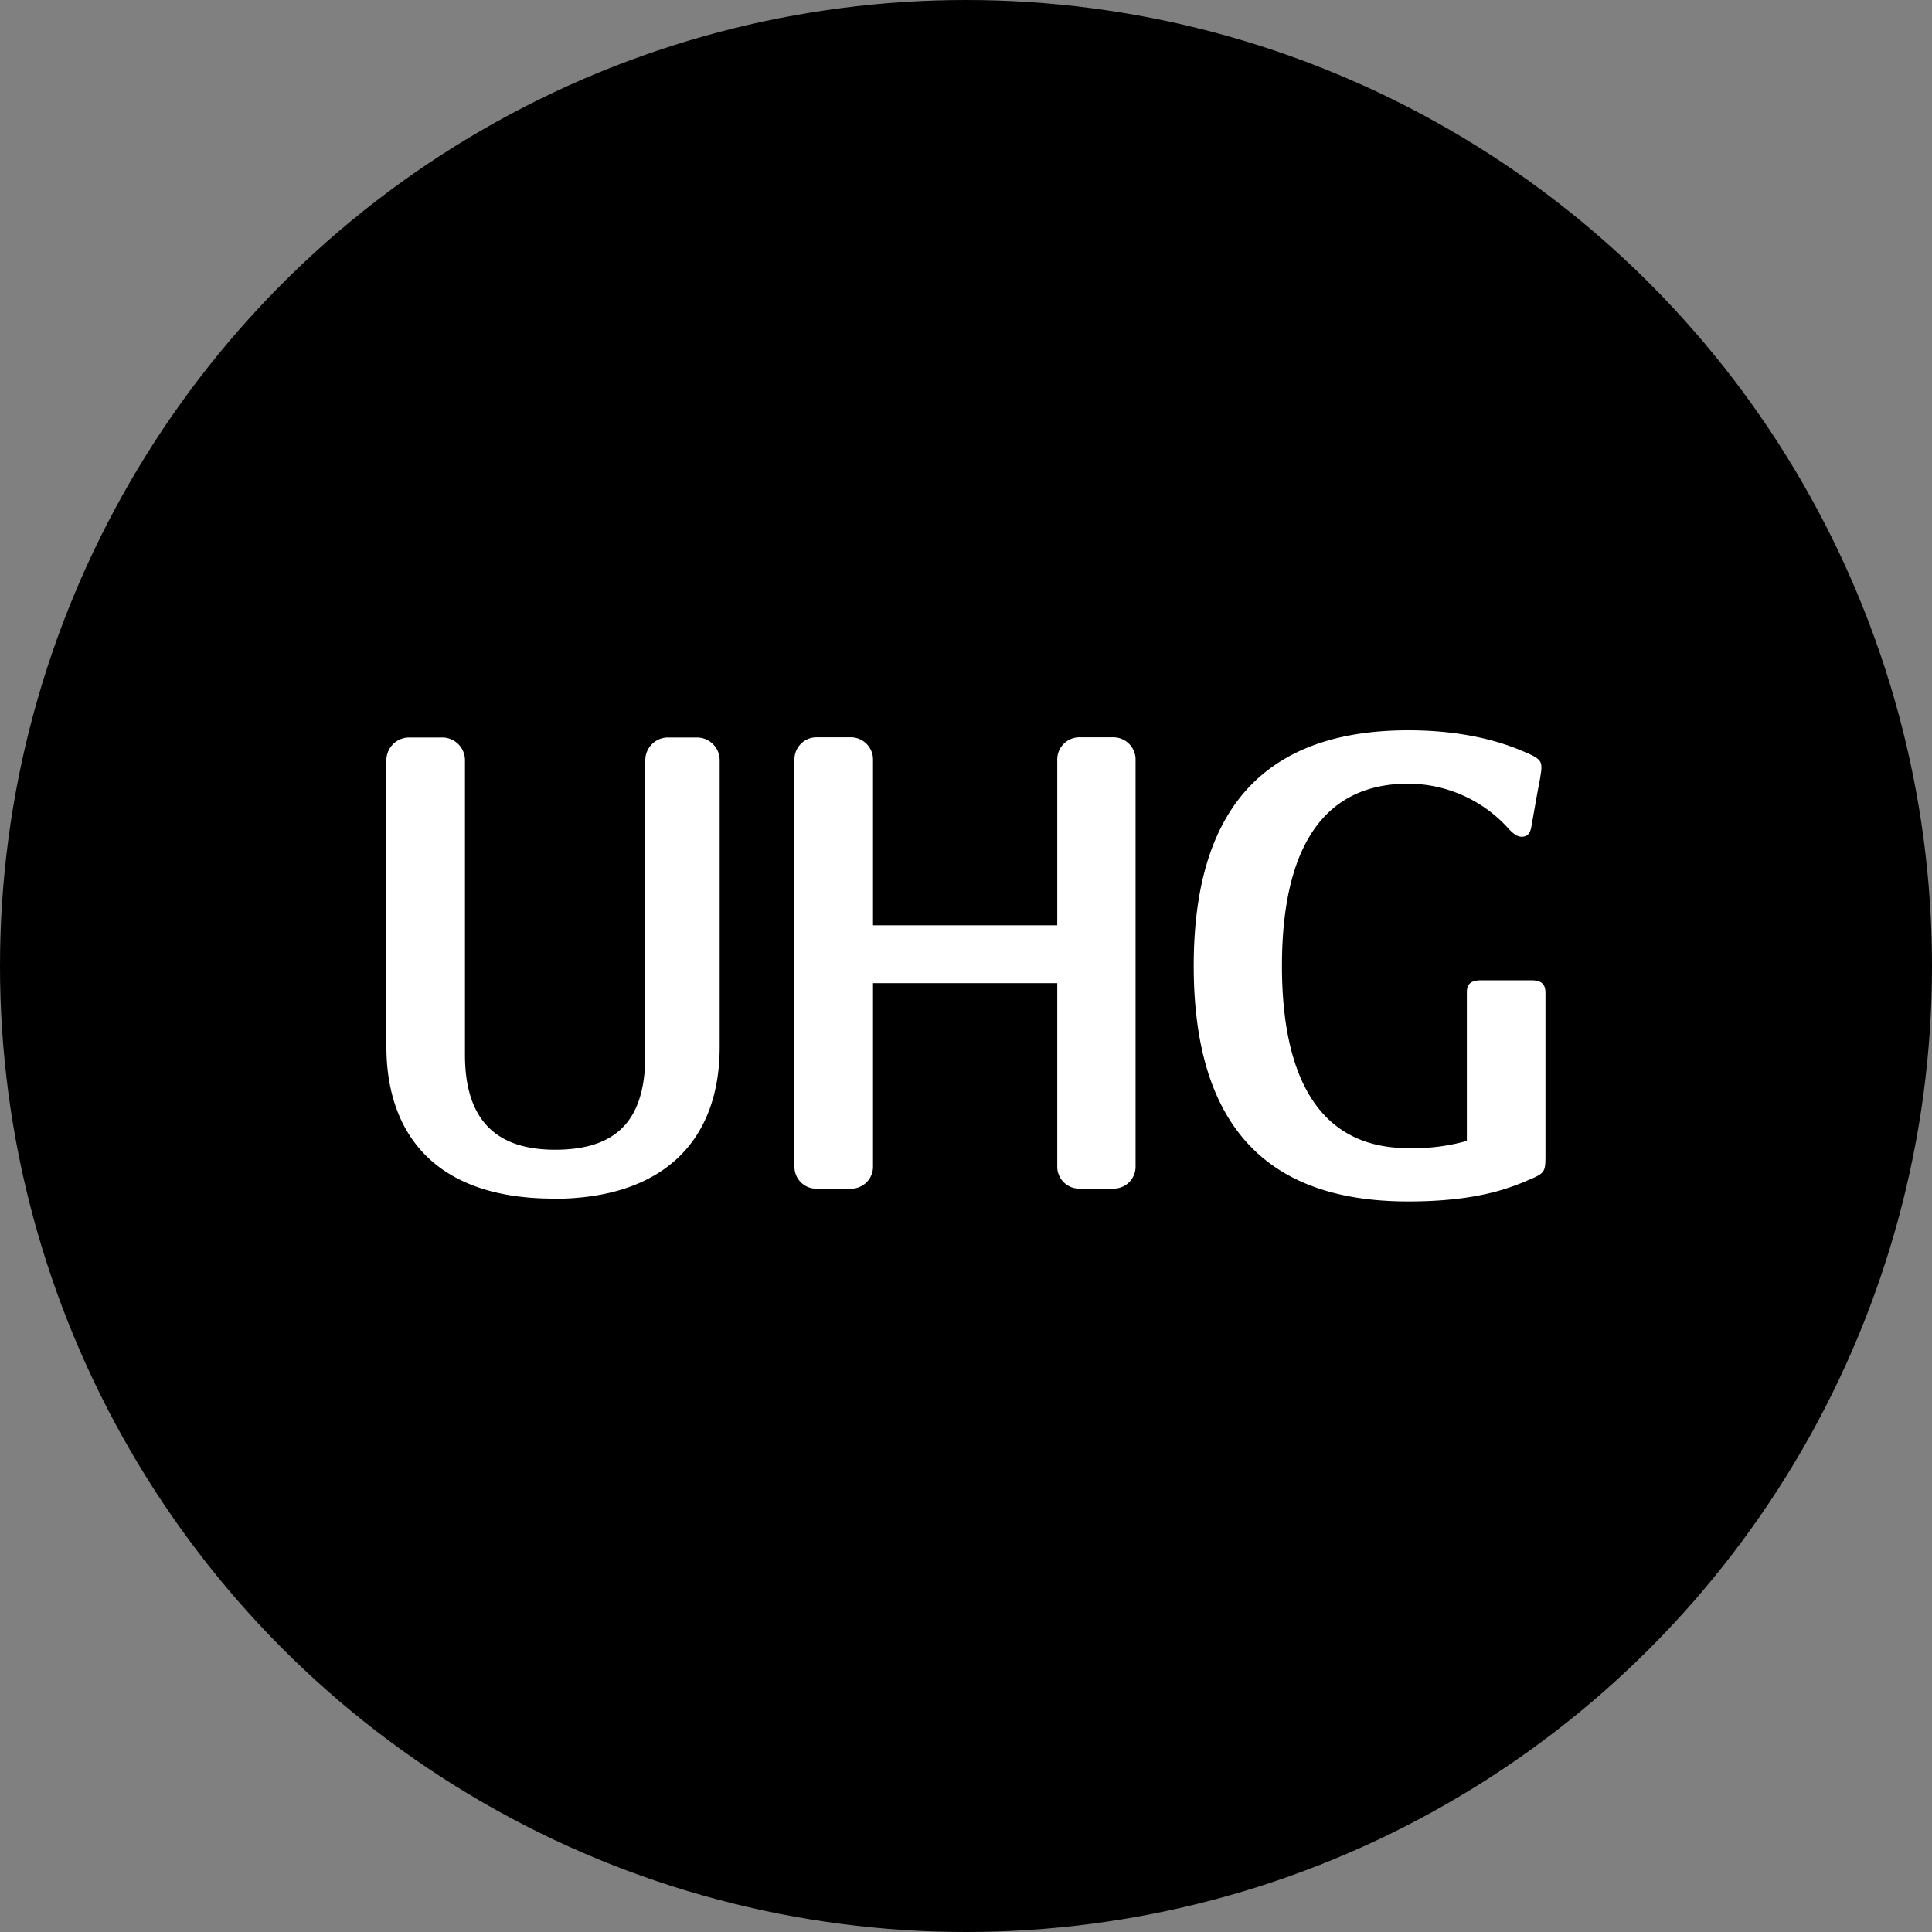 <?xml version='1.0' encoding='utf-8'?>
<svg xmlns="http://www.w3.org/2000/svg" id="Layer_1" data-name="Layer 1" viewBox="0 0 300 300" width="300" height="300"><rect x="0" y="0" width="300" height="300" fill="#808080" stroke="none"/><defs><clipPath id="bz_circular_clip"><circle cx="150.0" cy="150.0" r="150.0" /></clipPath></defs><g clip-path="url(#bz_circular_clip)"><rect x="-1.5" y="-1.5" width="303" height="303" /><path d="M86,186.12c-19.13,0-26-10.79-26-23.6V118a3.53,3.53,0,0,1,3.39-3.48h5.42A3.53,3.53,0,0,1,72.2,118v45.81c0,11.6,6.42,14.72,14,14.72,10.09,0,14-5.14,14-14.72V118a3.53,3.53,0,0,1,3.39-3.48h4.76a3.53,3.53,0,0,1,3.4,3.48v44.55c0,14.82-9,23.6-25.85,23.6Z" fill="#fff" /><path d="M172.93,184.57h-5.32a3.4,3.4,0,0,1-3.44-3.41v-28.5H135.56v28.5a3.41,3.41,0,0,1-3.45,3.42h-5.33a3.39,3.39,0,0,1-3.42-3.42V117.91a3.43,3.43,0,0,1,3.32-3.42h5.55a3.45,3.45,0,0,1,3.33,3.42v25.77h28.61V117.91a3.44,3.44,0,0,1,3.34-3.42H173a3.45,3.45,0,0,1,3.33,3.42v63.25A3.4,3.4,0,0,1,172.93,184.57Z" fill="#fff" /><path d="M237.88,183c-3.28,1.45-8.42,3.56-19.19,3.56-17.59,0-33.33-7.38-33.33-36.58,0-22.92,9.7-36.58,33.33-36.58,10.9,0,16.92,2.9,18.35,3.49,2.16.92,2.31,1.38,2.31,2.39,0,.47-.28,2-.34,2.33-.36,1.78-.85,4.69-1.13,6.25-.15.86-.26,2.07-1.6,2.07-1.08,0-2-1.26-2.61-1.87a21,21,0,0,0-15-6.37c-16.76,0-19.61,16.08-19.61,28.29,0,16.86,5.48,28.3,19.61,28.3a30.63,30.63,0,0,0,9.1-1.12V154.06c0-1.4.82-1.84,2.26-1.84h7.75c1.63,0,2.2.65,2.2,1.95v25.29c0,2.41-.14,2.68-2.12,3.56Z" fill="#fff" /></g></svg>